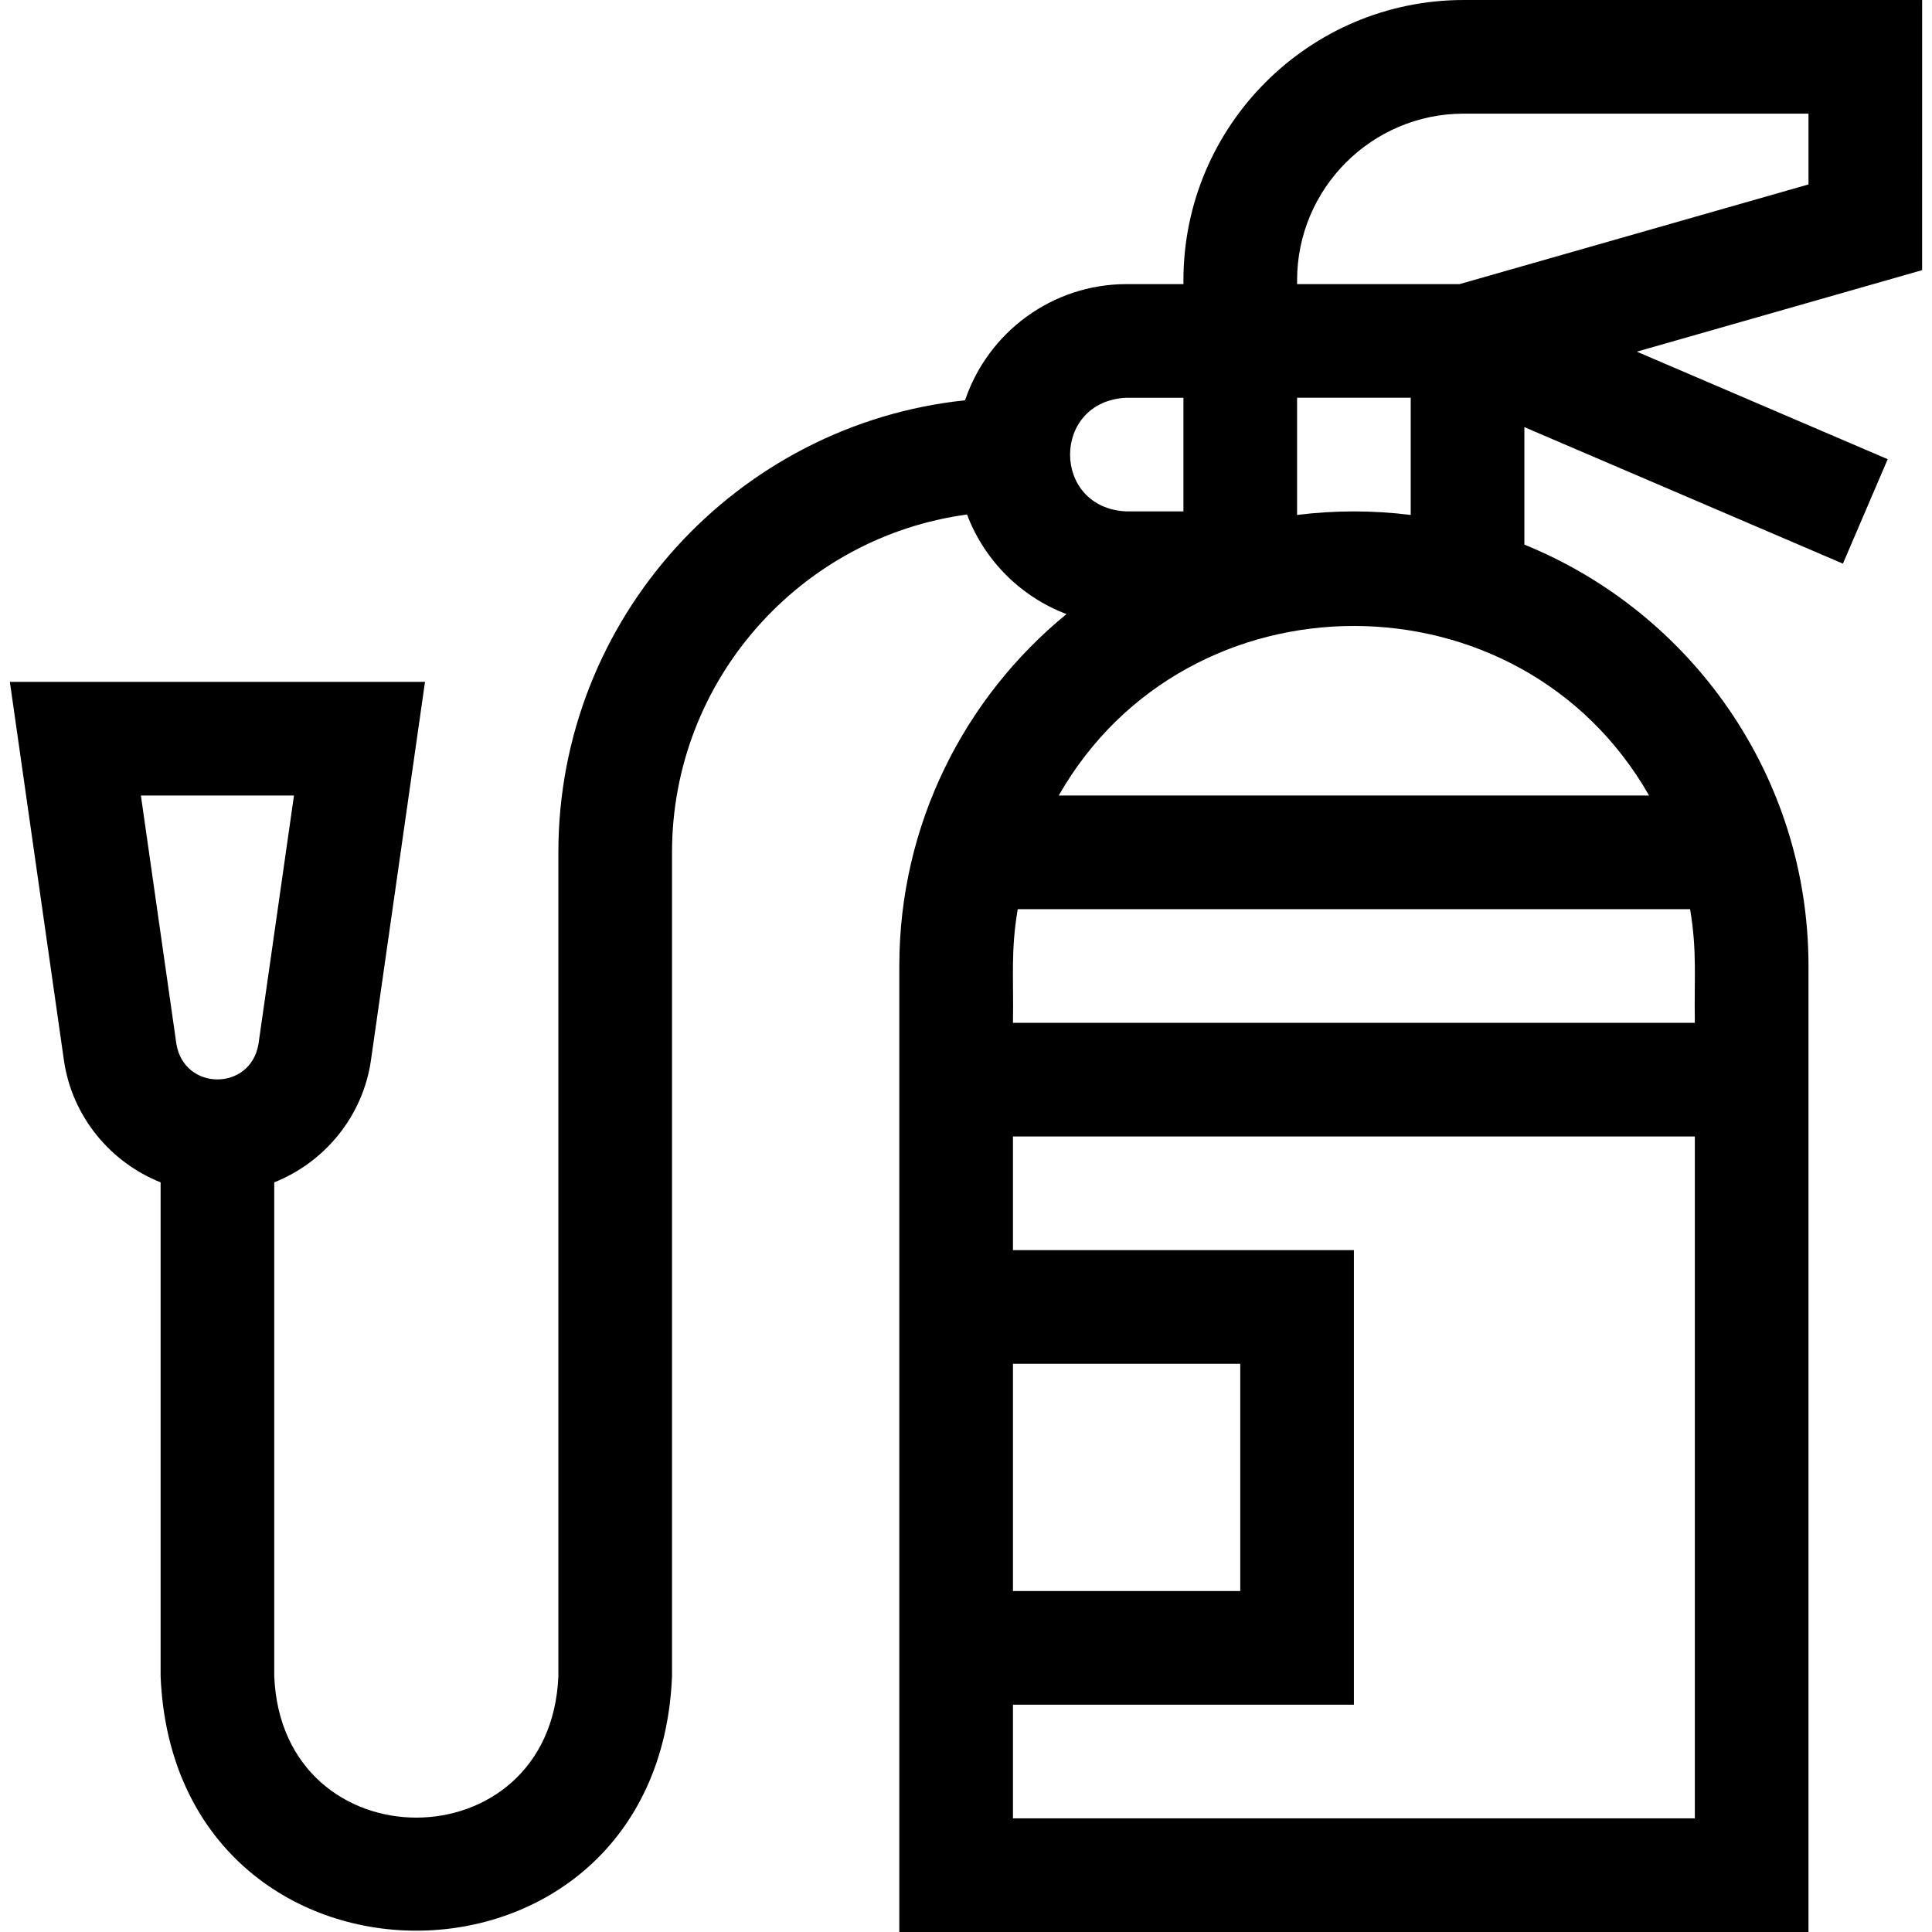 <svg id="Layer_1" enable-background="new 0 0 510 510" height="512" viewBox="0 0 510 510" width="512" xmlns="http://www.w3.org/2000/svg"><path d="m507.397 0h-121c-40.804 0-74 33.196-74 74v1h-15c-19.802 0-36.645 12.862-42.646 30.666-60.245 6.338-107.354 57.436-107.354 119.334v217.5c-2.066 49.761-72.953 49.723-75 0v-130.39c13.312-5.304 23.412-17.43 25.531-32.262l14.264-99.848h-109.589l14.264 99.847c2.119 14.833 12.219 26.959 25.531 32.263v130.39c3.718 89.57 131.315 89.501 135 0v-217.5c0-45.516 33.965-83.242 77.878-89.181 4.556 12.088 14.169 21.712 26.251 26.282-26.917 22.024-44.129 55.488-44.129 92.899v255h240v-255c0-50.262-31.065-93.398-75-111.236v-31.016l84.091 36.039 11.818-27.574-66.222-28.381 75.312-21.518zm-429.794 210-9.373 65.605c-2.099 12.455-19.57 12.446-21.664-.001l-9.374-65.604zm219.794-105h15v30h-15c-19.904-.826-19.889-29.181 0-30zm150 165h-180c.207-12.006-.625-18.83 1.257-30h177.486c1.883 11.173 1.049 17.984 1.257 30zm-180 90h60v60h-60zm0 120v-30h90v-120h-90v-30h180v180zm167.918-270h-155.836c34.04-59.694 121.821-59.663 155.836 0zm-92.918-74.064v-30.936h30v30.936c-9.96-1.248-20.038-1.248-30 0zm135-87.25-92.1 26.314h-42.899v-1c0-24.262 19.738-44 44-44h91v18.686z"/></svg>